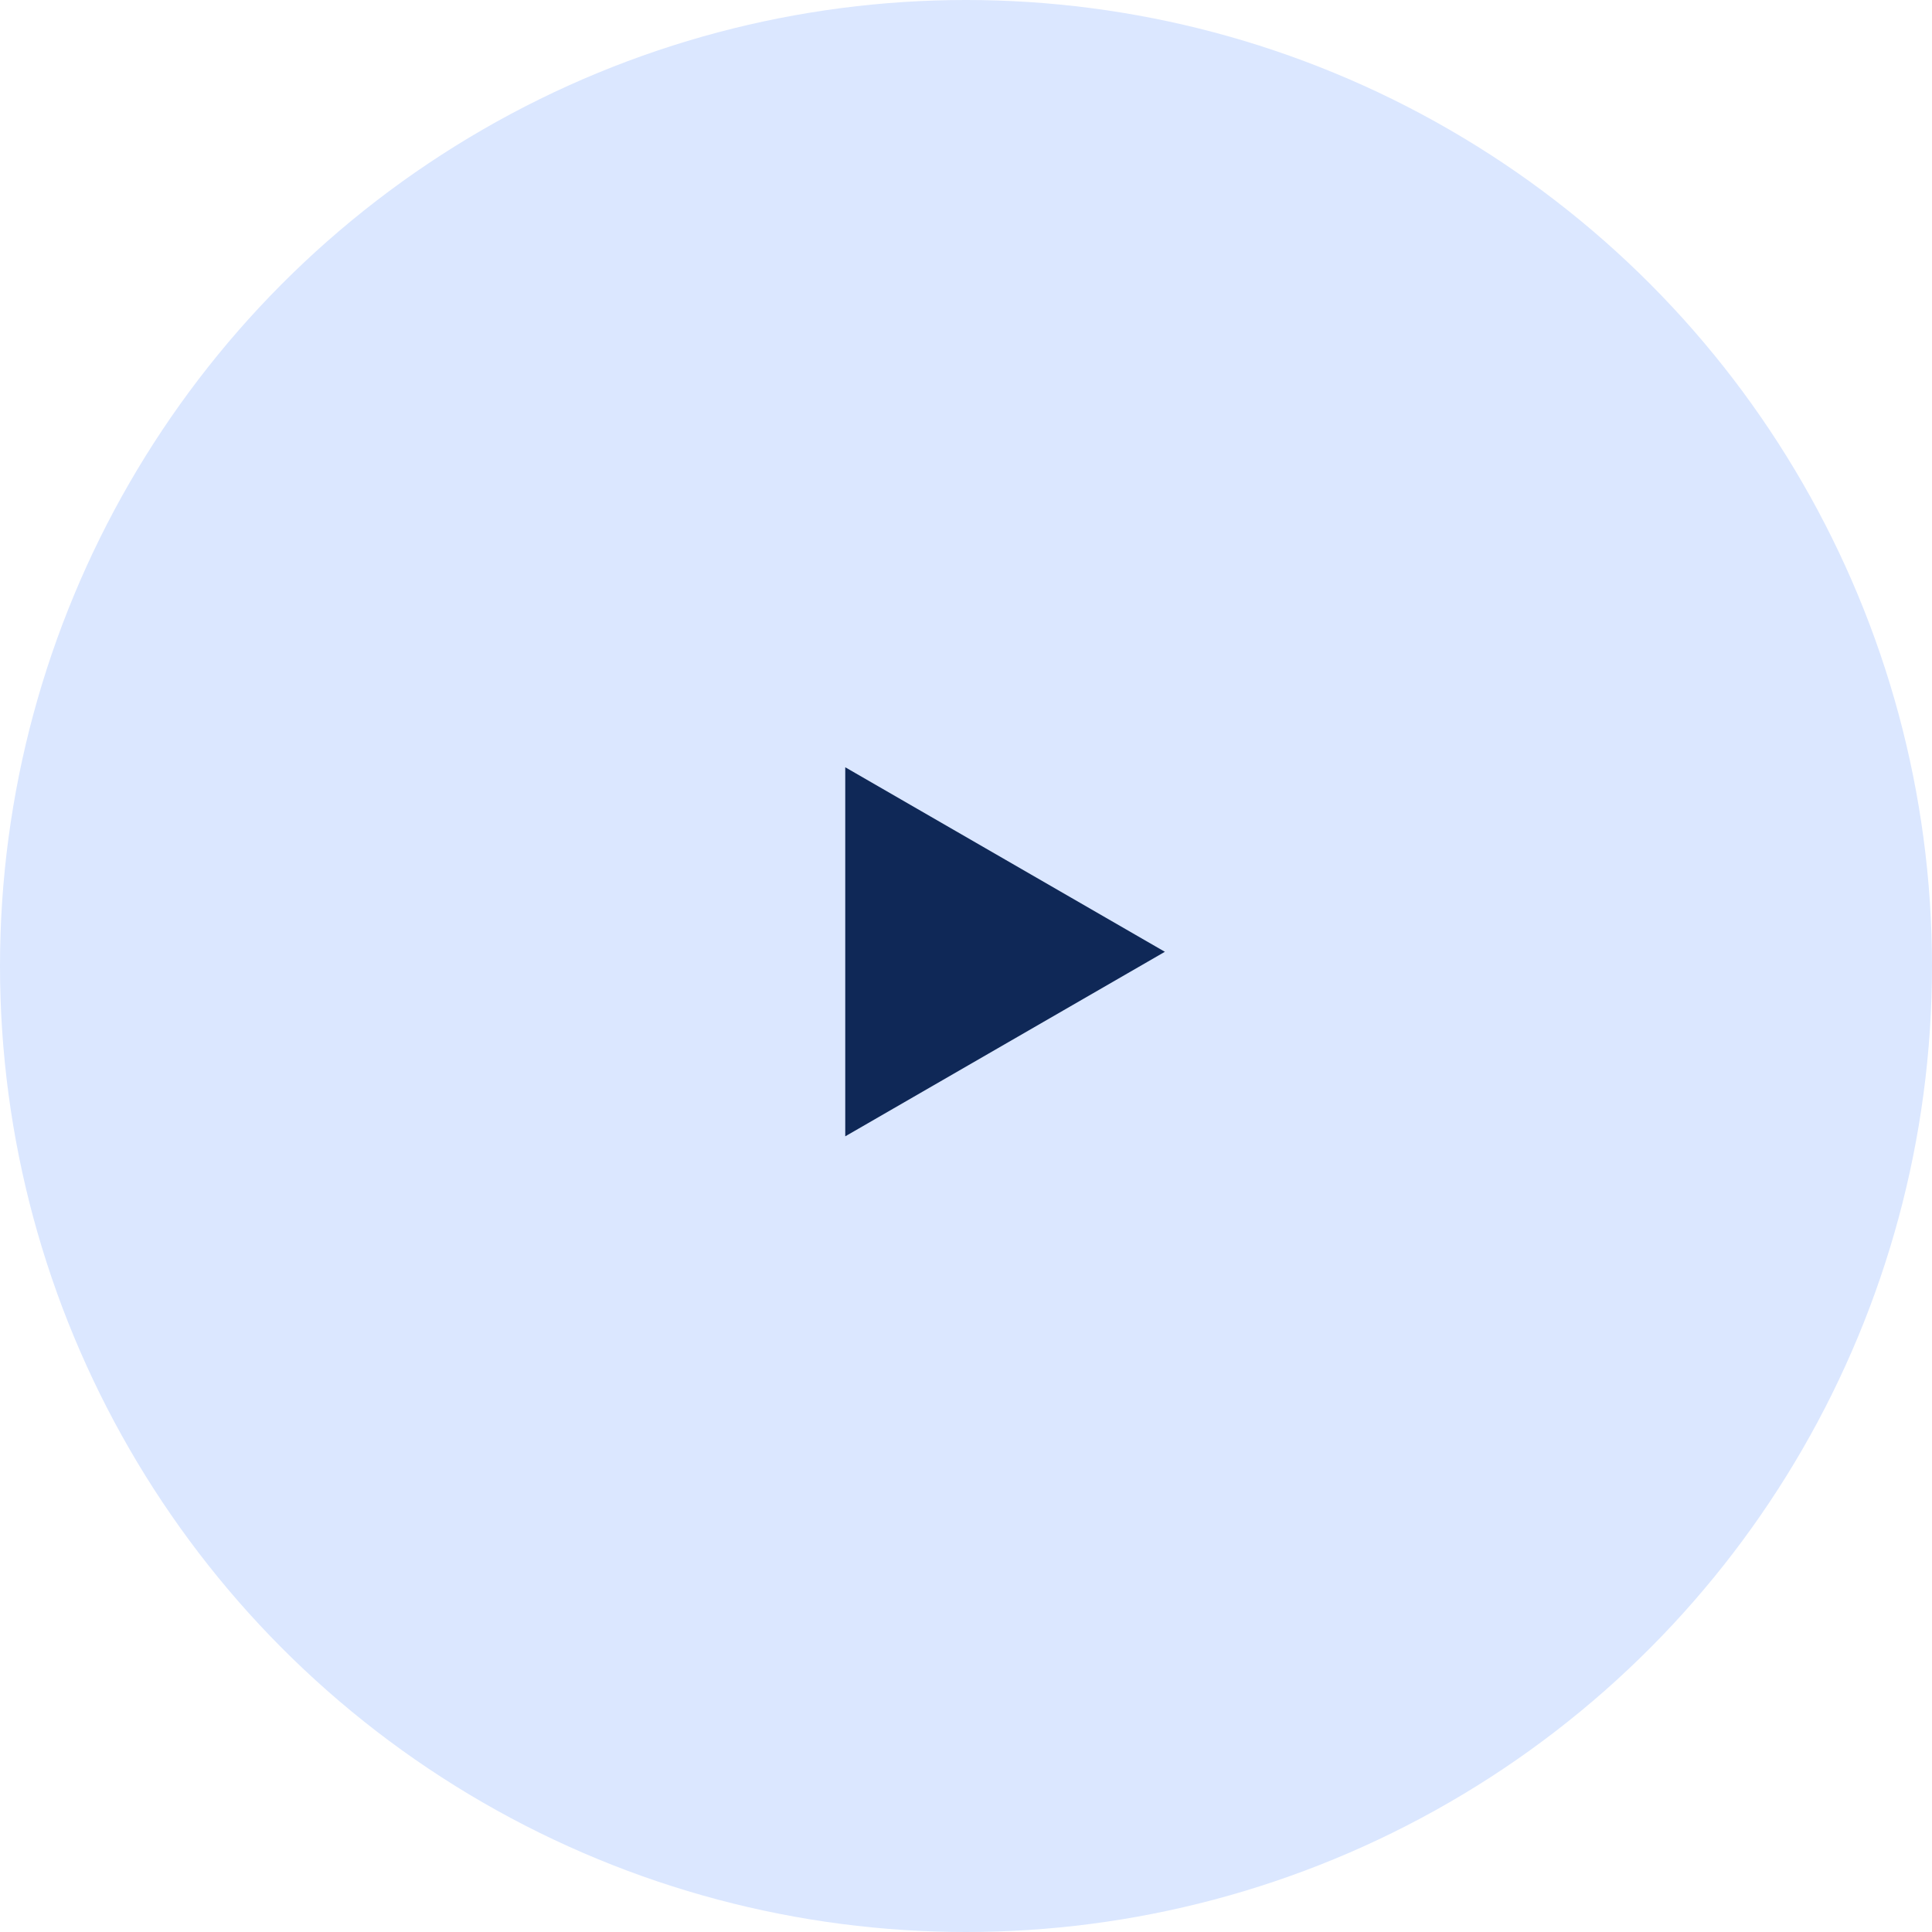 <?xml version="1.0" encoding="UTF-8"?> <svg xmlns="http://www.w3.org/2000/svg" width="68" height="68" viewBox="0 0 68 68" fill="none"><circle cx="34" cy="34" r="34" fill="#DBE7FF"></circle><path d="M41 33.5L29.75 39.995V27.005L41 33.5Z" fill="#0F2857"></path></svg> 